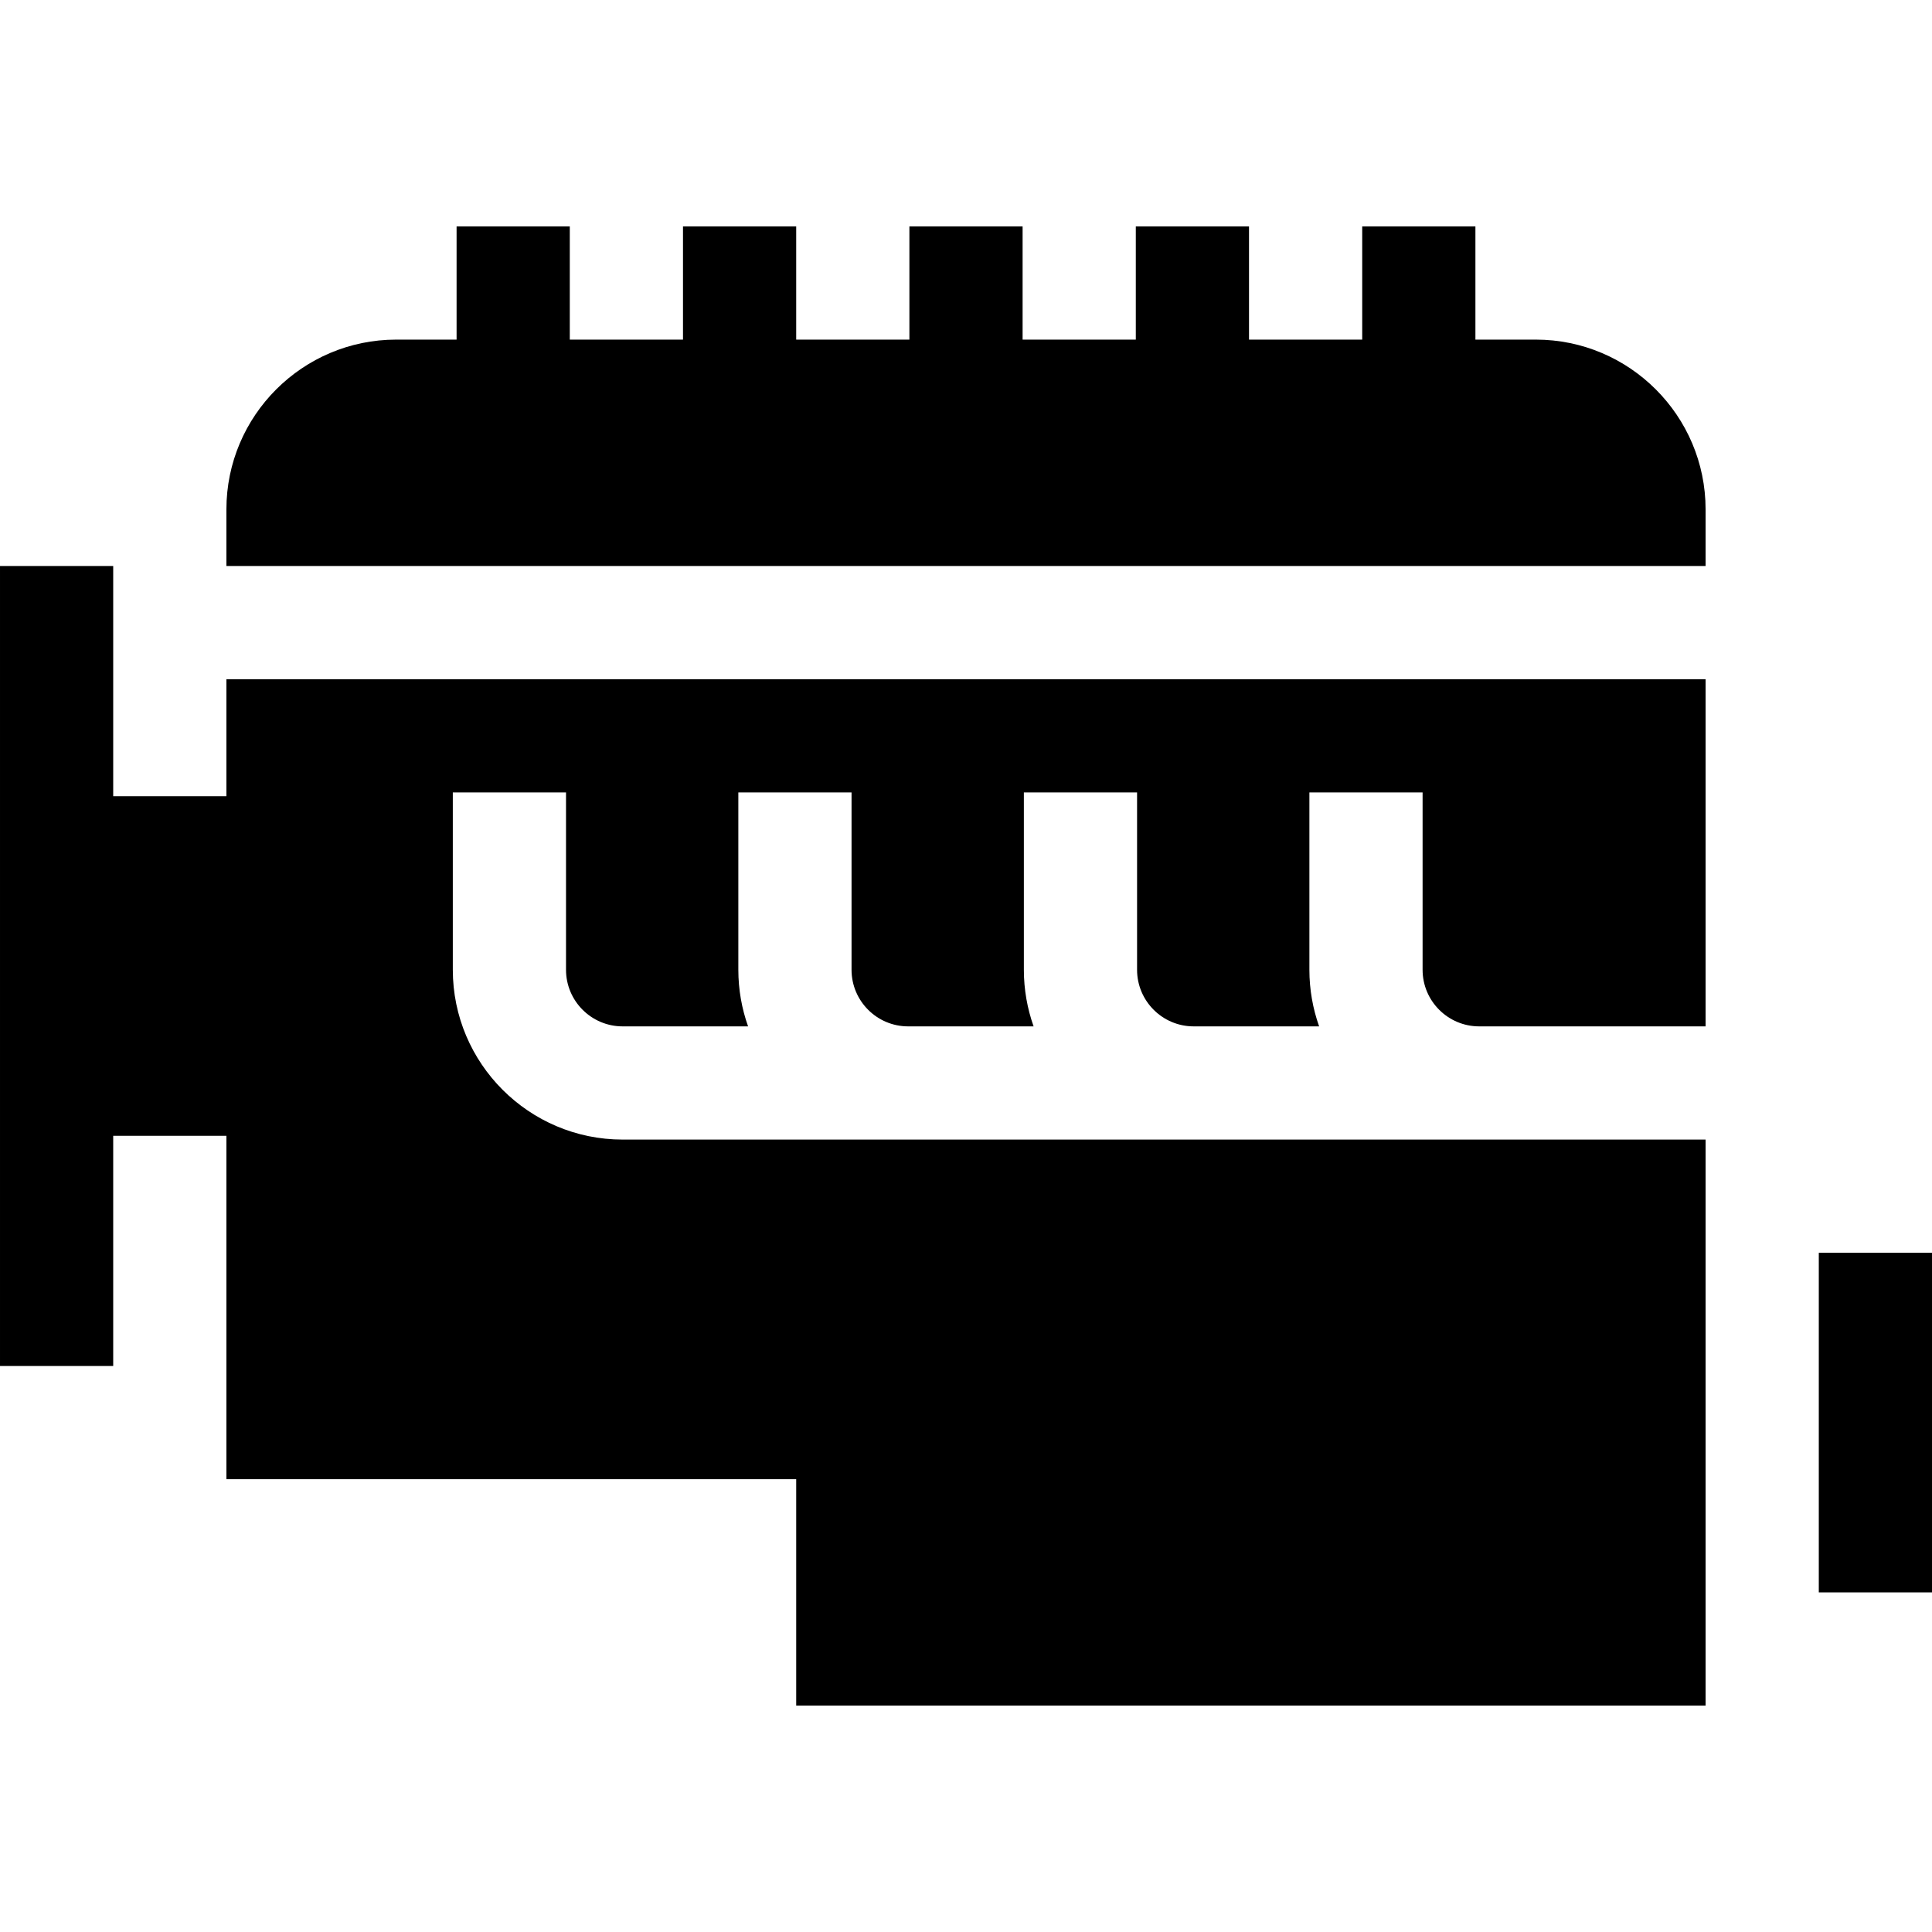 <?xml version="1.0" encoding="UTF-8"?> <svg xmlns="http://www.w3.org/2000/svg" id="Capa_1" height="512" viewBox="0 0 512 512" width="512"><g><path d="m452 302h-287c-24.813 0-45-20.187-45-45v-47h30v47c0 8.271 6.729 15 15 15h33.247c-1.665-4.695-2.58-9.741-2.58-15v-47h30v47c0 8.271 6.729 15 15 15h33.247c-1.665-4.695-2.58-9.741-2.58-15v-47h30v47c0 8.271 6.729 15 15 15h33.247c-1.665-4.695-2.58-9.741-2.58-15v-47h30v47c0 8.271 6.729 15 15 15h60v-92h-392.001v31h-30v-61h-30v212h30v-61h30v91h151v60h241z"></path><path d="m482 332h30v90h-30z"></path><path d="m452 135c0-24.813-20.187-45-45-45h-16v-30h-30v30h-30v-30h-30v30h-30v-30h-30v30h-30v-30h-30v30h-30v-30h-30v30h-16c-24.813 0-45 20.187-45 45v15h392z"></path></g></svg> 